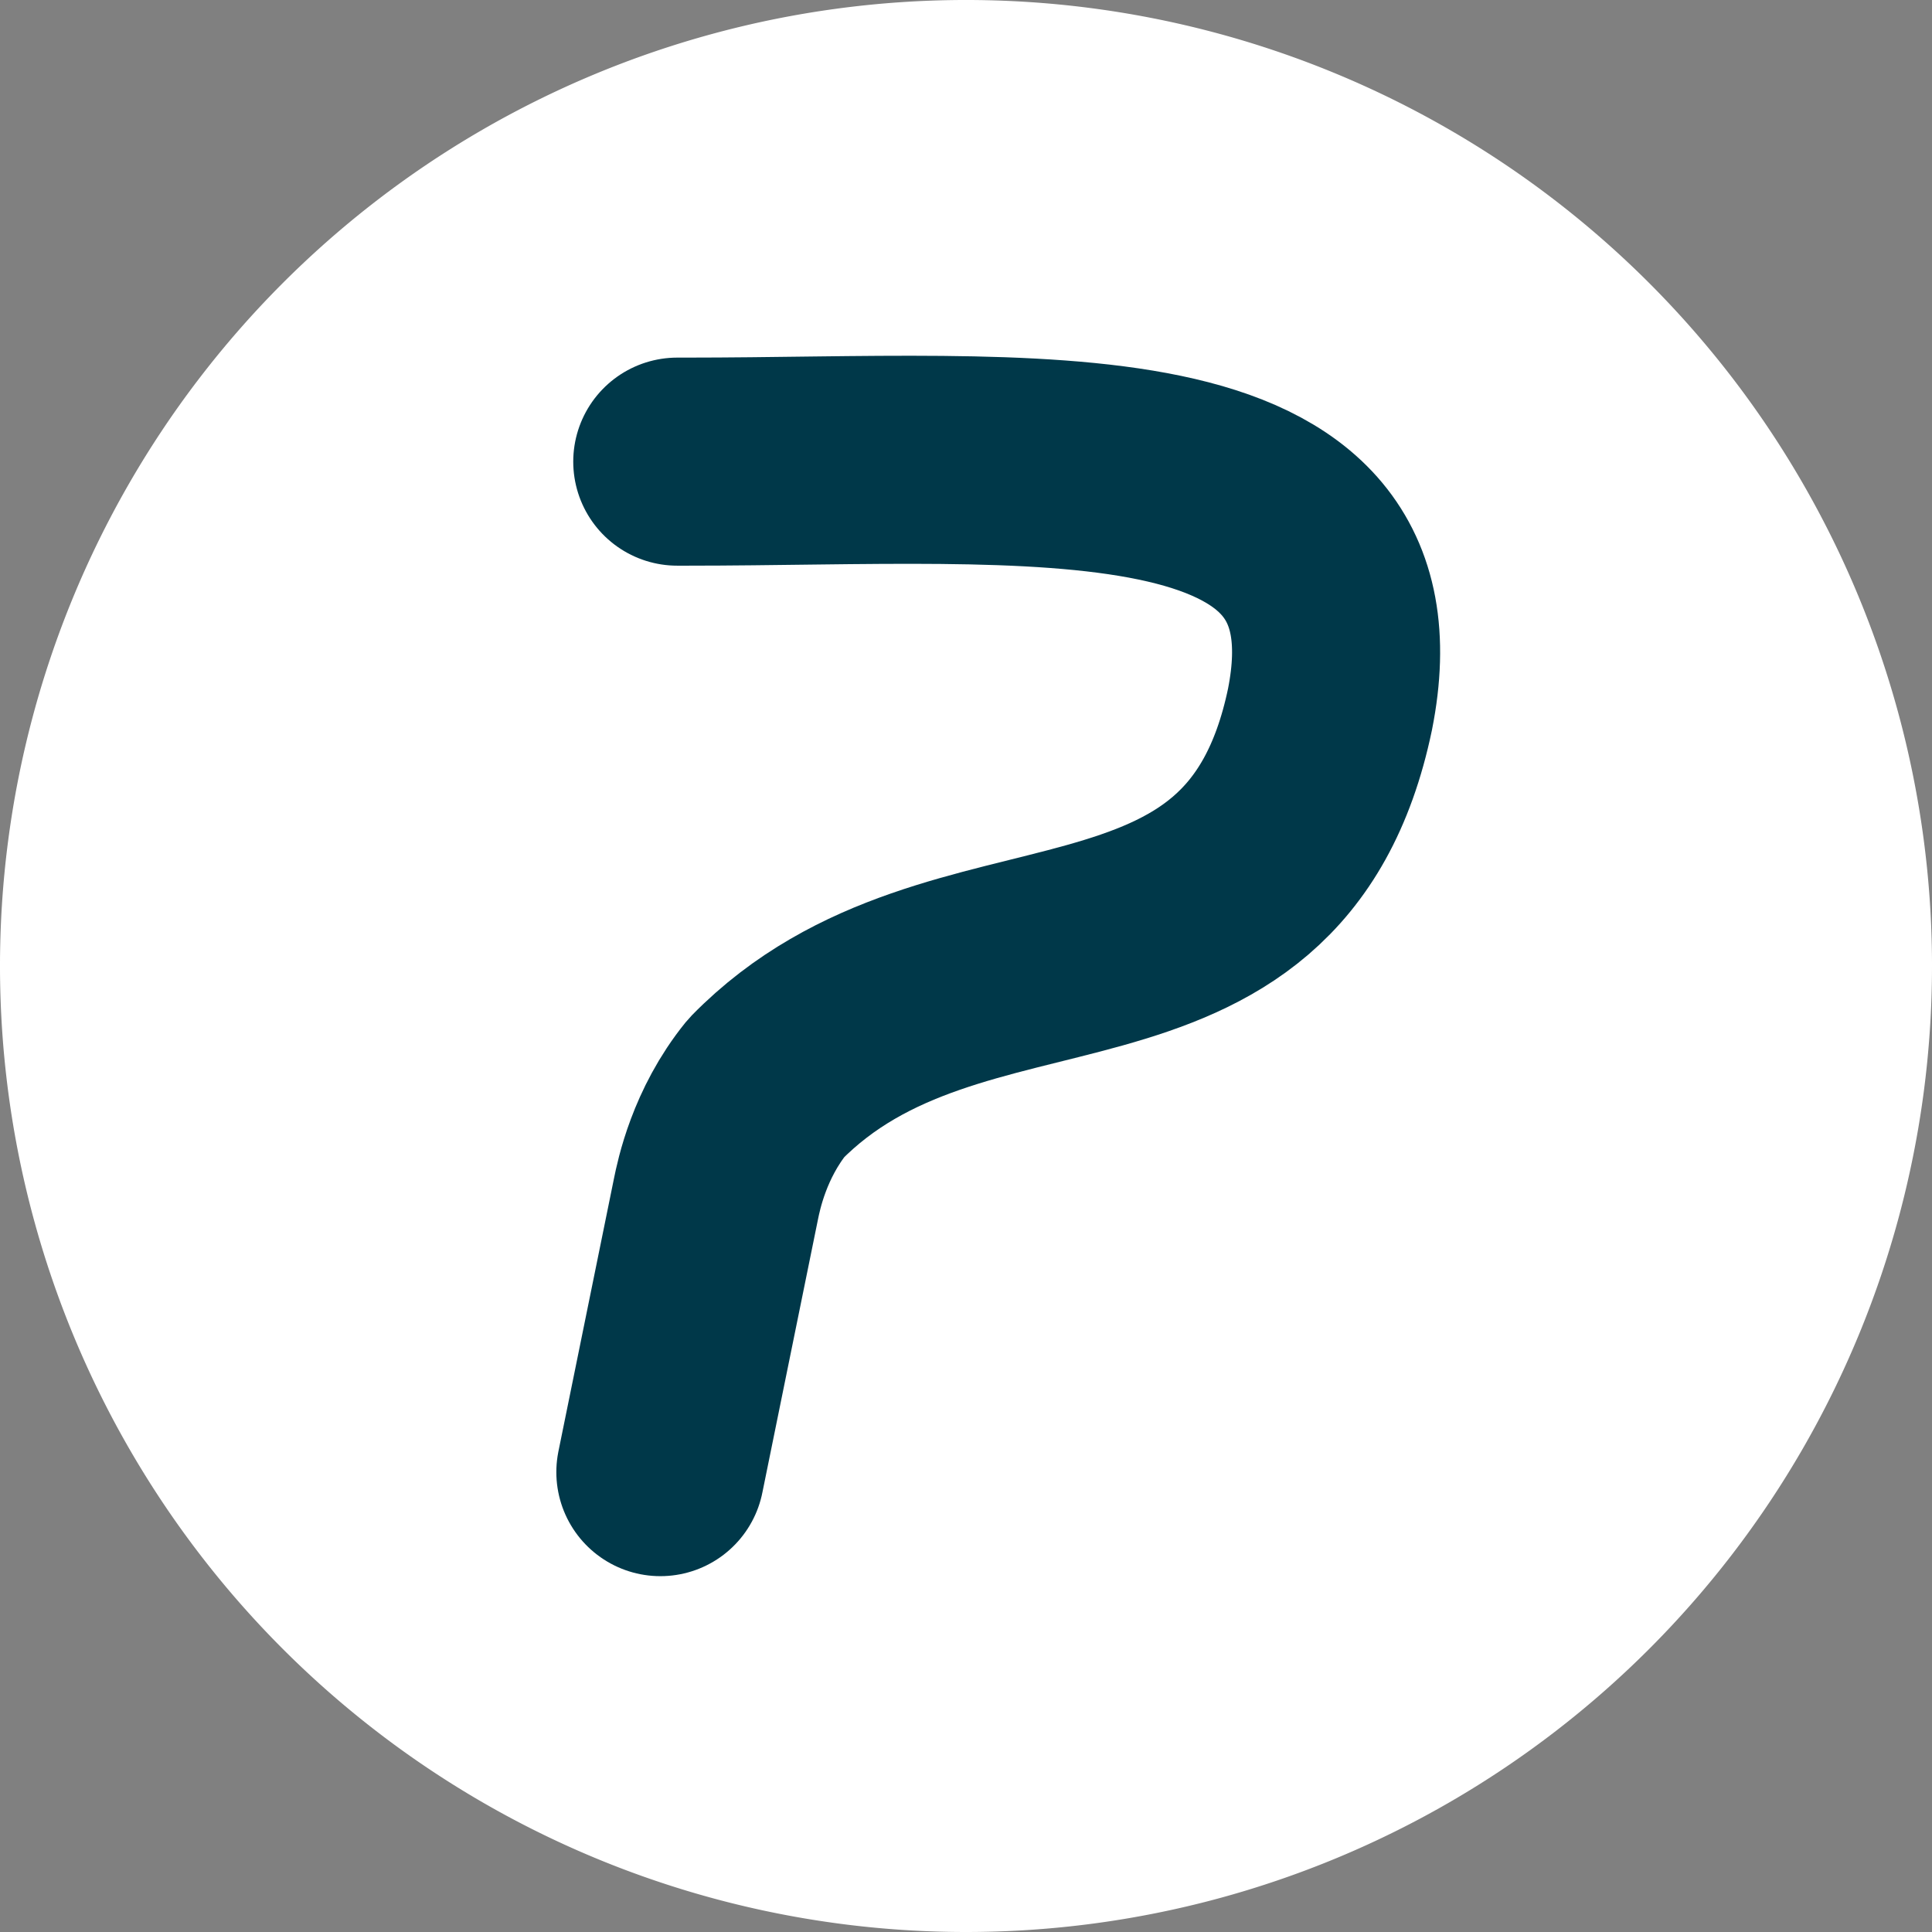 <?xml version="1.0" encoding="UTF-8" standalone="no"?>
<!-- Created with Inkscape (http://www.inkscape.org/) -->

<svg
   xmlns:dc="http://purl.org/dc/elements/1.1/"
   xmlns:cc="http://creativecommons.org/ns#"
   xmlns:rdf="http://www.w3.org/1999/02/22-rdf-syntax-ns#"
   xmlns:svg="http://www.w3.org/2000/svg"
   xmlns="http://www.w3.org/2000/svg"
   xmlns:xlink="http://www.w3.org/1999/xlink"
   xmlns:sodipodi="http://sodipodi.sourceforge.net/DTD/sodipodi-0.dtd"
   xmlns:inkscape="http://www.inkscape.org/namespaces/inkscape"
   width="36"
   height="36"
   id="svg2"
   version="1.1"
   inkscape:version="0.91 r13725"
   sodipodi:docname="pklogo.svg"
   inkscape:export-filename="/home/felicitus/ownCloud/Projects/PartKeepr/PartKeepr Logo with Text for Website Header 2015.png"
   inkscape:export-xdpi="90"
   inkscape:export-ydpi="90">
  <rect width="100%" height="100%" fill="#808080" stroke="none"/>
  <defs
     id="defs4">
    <linearGradient
       id="linearGradient3935">
      <stop
         style="stop-color:#ffffff;stop-opacity:1;"
         offset="0"
         id="stop3937" />
      <stop
         style="stop-color:#000000;stop-opacity:1;"
         offset="1"
         id="stop3939" />
    </linearGradient>
    <linearGradient
       inkscape:collect="always"
       xlink:href="#linearGradient3935"
       id="linearGradient3941"
       x1="156.828"
       y1="386.382"
       x2="671.876"
       y2="386.382"
       gradientUnits="userSpaceOnUse"
       gradientTransform="translate(6.063,-15.158)" />
  </defs>
  <sodipodi:namedview
     id="base"
     pagecolor="#ffffff"
     bordercolor="#666666"
     borderopacity="1.0"
     inkscape:pageopacity="0"
     inkscape:pageshadow="2"
     inkscape:zoom="1.16625"
     inkscape:cx="274.35523"
     inkscape:cy="38.258665"
     inkscape:document-units="px"
     inkscape:current-layer="layer1"
     showgrid="true"
     inkscape:window-width="1596"
     inkscape:window-height="861"
     inkscape:window-x="0"
     inkscape:window-y="18"
     inkscape:window-maximized="0"
     inkscape:snap-bbox="false"
     inkscape:snap-bbox-midpoints="true"
     inkscape:snap-nodes="true"
     showguides="true"
     inkscape:guide-bbox="true"
     inkscape:snap-global="false"
     fit-margin-top="0"
     fit-margin-left="0"
     fit-margin-right="0"
     fit-margin-bottom="0">
    <inkscape:grid
       type="xygrid"
       id="grid4103"
       empspacing="2"
       visible="true"
       enabled="true"
       snapvisiblegridlinesonly="true"
       spacingx="5px"
       spacingy="5px"
       originx="-18.888"
       originy="-611.769" />
    <sodipodi:guide
       orientation="1,0"
       position="326.112,-166.768"
       id="guide4873" />
    <sodipodi:guide
       orientation="0,1"
       position="247.803,-66.024"
       id="guide4875" />
    <sodipodi:guide
       position="6.063,55.78"
       orientation="0,1"
       id="guide4700" />
  </sodipodi:namedview>
  <g
     inkscape:label="Layer 1"
     inkscape:groupmode="layer"
     id="layer1"
     transform="translate(-18.888,-404.594)">
    <path
       sodipodi:type="arc"
       style="fill:#ffffff;fill-opacity:1;stroke:none"
       id="path2985"
       sodipodi:cx="36.888359"
       sodipodi:cy="422.59369"
       sodipodi:rx="18"
       sodipodi:ry="18"
       d="M 54.888,422.594 A 18,18 0 0 1 36.906,440.594 18,18 0 0 1 18.888,422.63 18,18 0 0 1 36.835,404.594 18,18 0 0 1 54.888,422.522"
       sodipodi:start="0"
       sodipodi:end="6.2792049"
       sodipodi:open="true"
       inkscape:export-filename="/home/felicitus/repos/www.partkeepr.org/images/pklogo.png"
       inkscape:export-xdpi="27"
       inkscape:export-ydpi="27" />
    <path
       style="fill:none;fill-opacity:1;stroke:#003849;stroke-width:3.877;stroke-linecap:round;stroke-linejoin:miter;stroke-miterlimit:0;stroke-dasharray:none;stroke-opacity:1"
       d="m 31.193,432.025 1.036,-5.09 c 0.053,-0.258 0.247,-1.215 0.938,-2.068 3.549,-3.622 9.264,-1.116 10.504,-7.058 1.061,-5.352 -5.522,-4.613 -11.984,-4.613 l -0.179,0"
       id="path4101"
       inkscape:connector-curvature="0"
       sodipodi:nodetypes="cccccc"
       inkscape:export-xdpi="27"
       inkscape:export-ydpi="27"
       inkscape:export-filename="/home/felicitus/repos/www.partkeepr.org/images/pklogo.png" />
  </g>
</svg>

